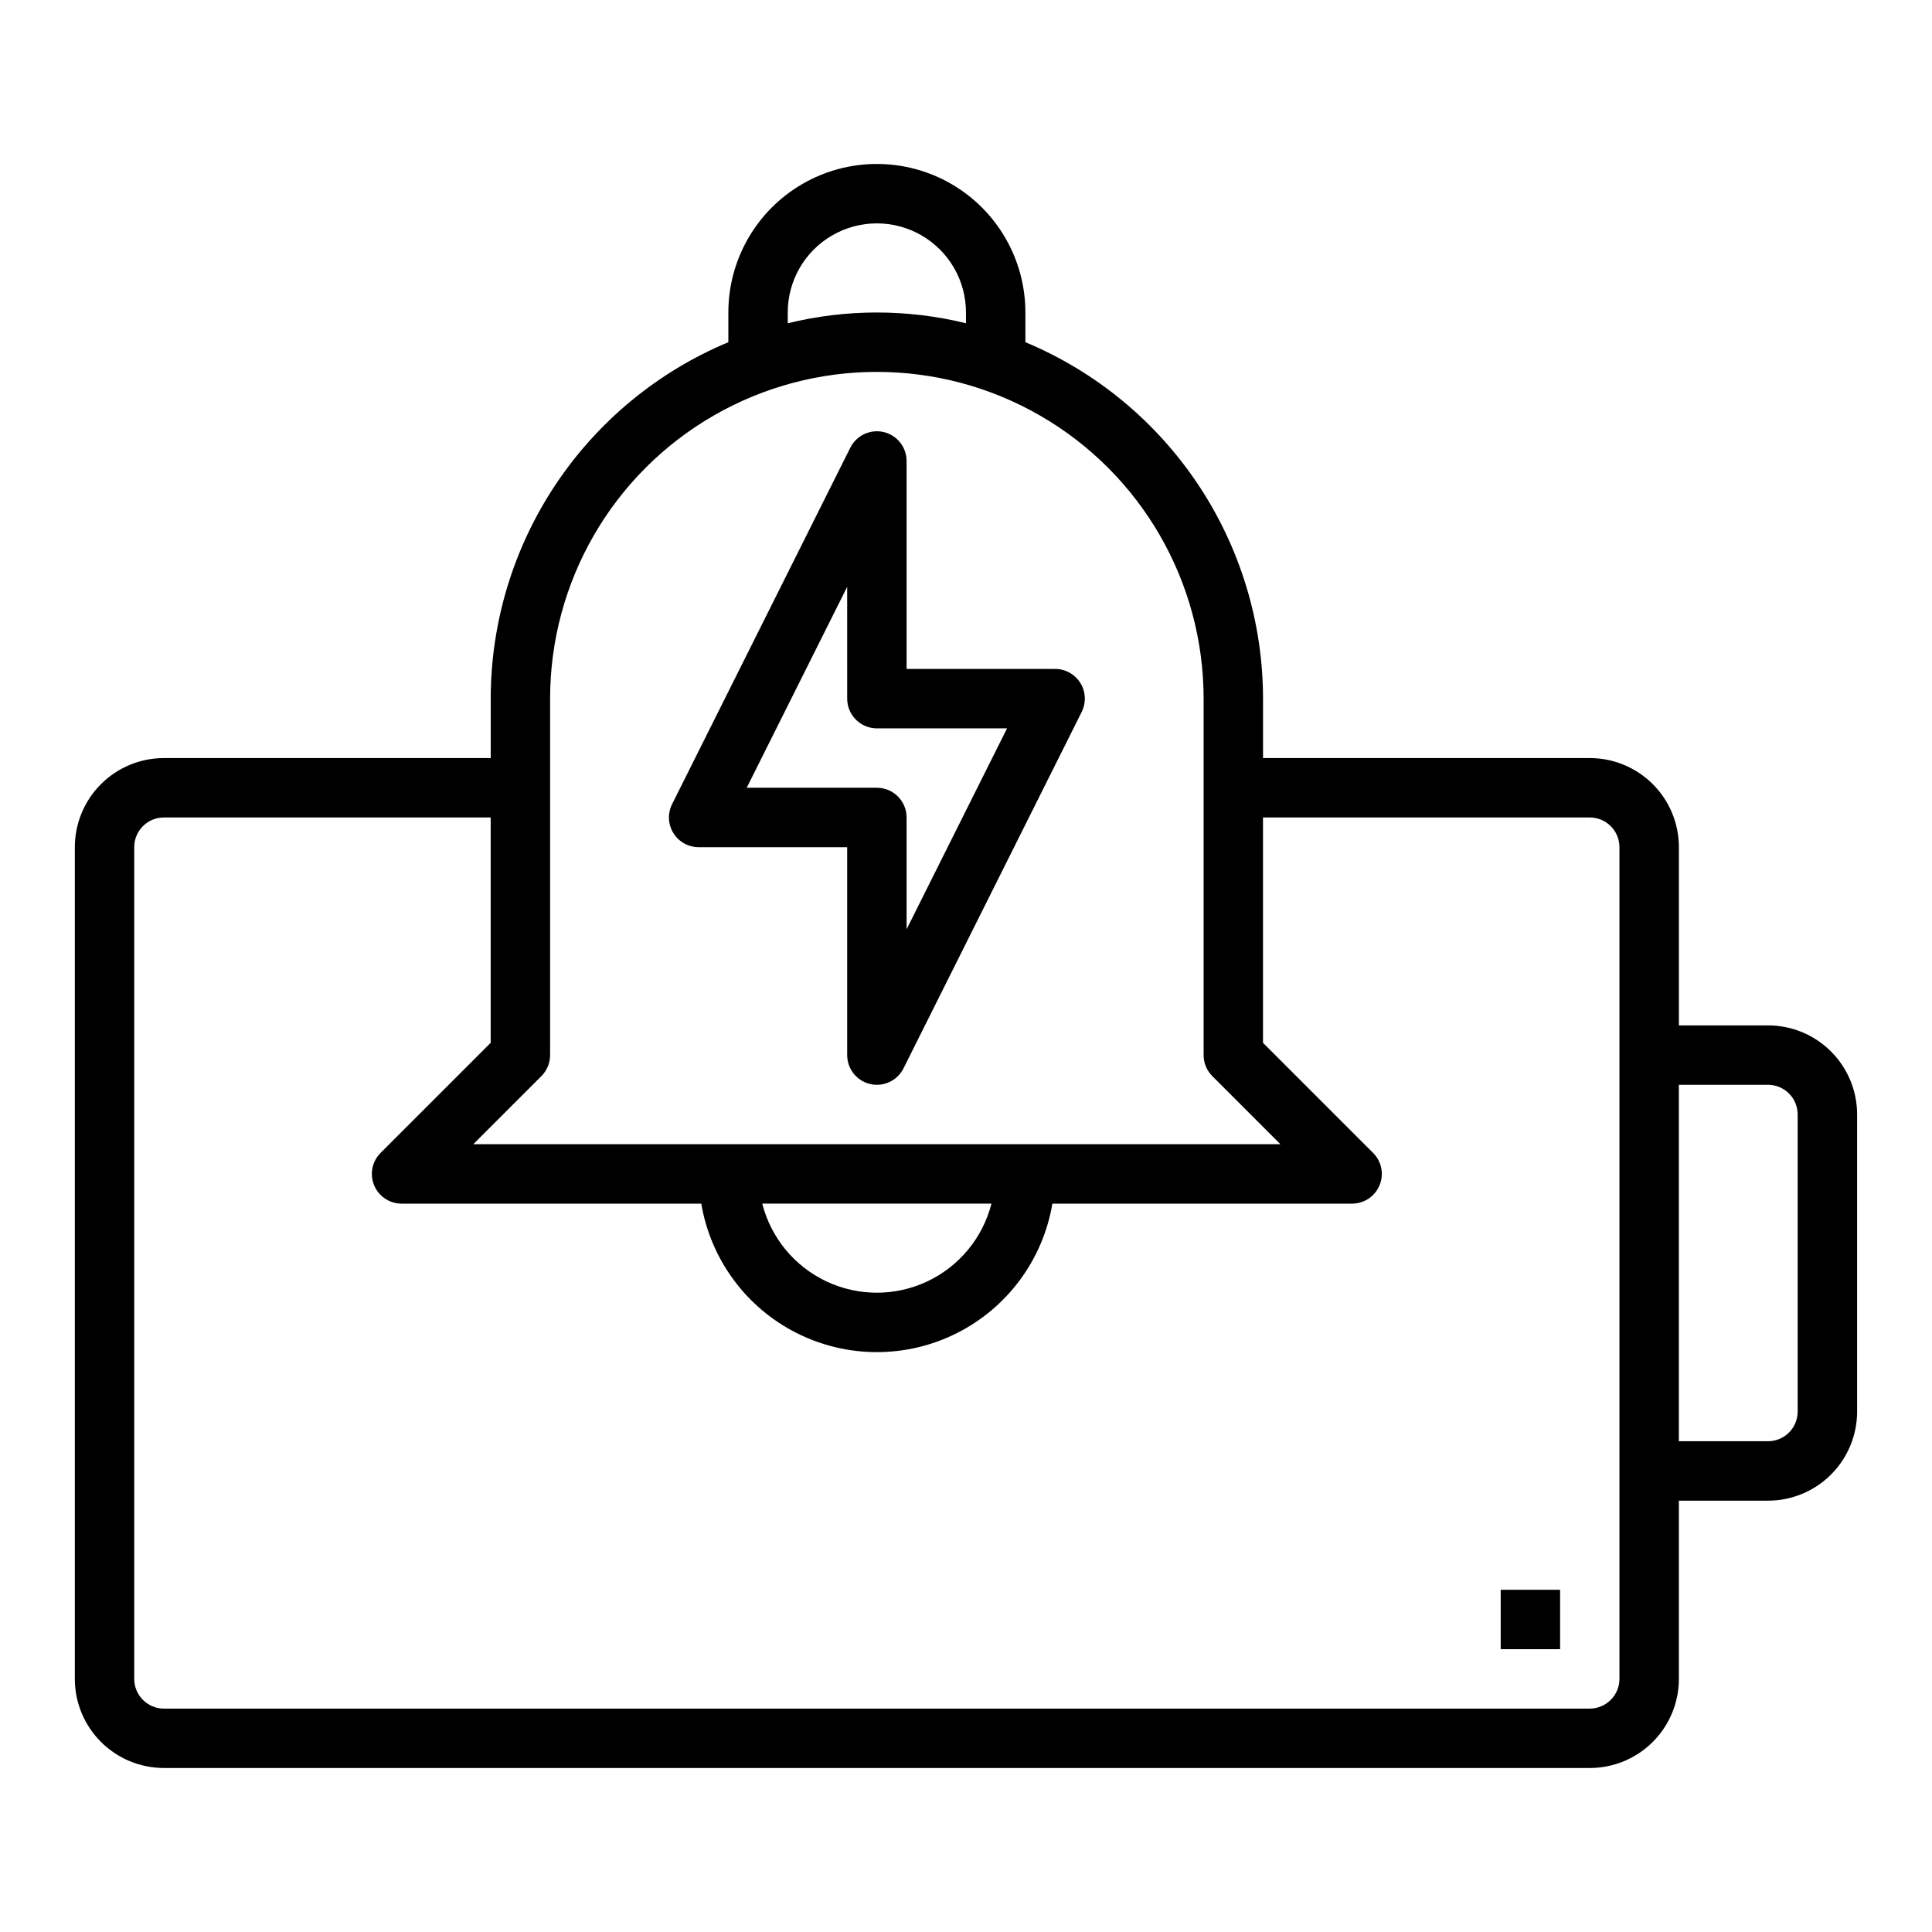 <?xml version="1.0" encoding="UTF-8"?>
<!-- Uploaded to: SVG Repo, www.svgrepo.com, Generator: SVG Repo Mixer Tools -->
<svg fill="#000000" width="800px" height="800px" version="1.1" viewBox="144 144 512 512" xmlns="http://www.w3.org/2000/svg">
 <g>
  <path d="m541.7 565.31h15.742v15.742h-15.742z"/>
  <path d="m612.54 415.74h-23.617v-47.23c0-6.266-2.488-12.273-6.914-16.699-4.43-4.43-10.438-6.918-16.699-6.918h-86.594v-15.746c-0.02-20.199-6.008-39.941-17.211-56.75-11.203-16.805-27.125-29.926-45.766-37.711v-7.875c0-14.059-7.5-27.055-19.68-34.086s-27.184-7.031-39.359 0c-12.18 7.031-19.68 20.027-19.68 34.086v7.875c-18.641 7.785-34.562 20.906-45.766 37.711-11.207 16.809-17.191 36.551-17.211 56.75v15.742l-86.594 0.004c-6.262 0-12.27 2.488-16.699 6.918-4.43 4.426-6.918 10.434-6.918 16.699v220.41c0 6.266 2.488 12.273 6.918 16.699 4.43 4.43 10.438 6.918 16.699 6.918h377.86c6.262 0 12.27-2.488 16.699-6.918 4.426-4.426 6.914-10.434 6.914-16.699v-47.23h23.617c6.262 0 12.27-2.488 16.699-6.918 4.43-4.43 6.918-10.434 6.918-16.699v-78.719c0-6.266-2.488-12.27-6.918-16.699-4.43-4.43-10.438-6.918-16.699-6.918zm-259.78-188.93c0-8.438 4.5-16.23 11.809-20.449 7.309-4.219 16.309-4.219 23.617 0 7.305 4.219 11.809 12.012 11.809 20.449v2.859c-15.516-3.809-31.719-3.809-47.234 0zm-62.977 196.8v-94.465c0-30.934 16.504-59.52 43.297-74.988 26.793-15.469 59.801-15.469 86.594 0 26.789 15.469 43.297 44.055 43.297 74.988v94.465c0 2.09 0.828 4.09 2.305 5.566l18.051 18.051h-213.9l18.051-18.051c1.477-1.477 2.305-3.477 2.305-5.566zm116.96 39.359 0.004 0.004c-2.309 9.062-8.547 16.625-17.008 20.613-8.461 3.992-18.266 3.992-26.727 0-8.461-3.988-14.699-11.551-17.008-20.613zm166.43 125.95c0 2.09-0.828 4.09-2.305 5.566-1.477 1.477-3.481 2.309-5.566 2.309h-377.86c-4.348 0-7.871-3.527-7.871-7.875v-220.41c0-4.348 3.523-7.875 7.871-7.875h86.594v59.719l-29.184 29.184c-2.25 2.25-2.922 5.633-1.703 8.574 1.219 2.941 4.086 4.859 7.269 4.863h79.43c2.488 14.785 11.855 27.512 25.238 34.277 13.383 6.766 29.188 6.766 42.57 0 13.383-6.766 22.75-19.492 25.238-34.277h79.43c3.184-0.004 6.051-1.922 7.269-4.863 1.219-2.941 0.547-6.324-1.707-8.574l-29.18-29.184v-59.719h86.594c2.086 0 4.09 0.832 5.566 2.309 1.477 1.477 2.305 3.477 2.305 5.566zm47.23-70.848c0 2.09-0.828 4.09-2.305 5.566-1.477 1.477-3.477 2.305-5.566 2.305h-23.617v-94.461h23.617c2.09 0 4.09 0.828 5.566 2.305 1.477 1.477 2.305 3.477 2.305 5.566z"/>
  <path d="m329.15 368.51h39.359v55.105l0.004-0.004c0 3.652 2.508 6.82 6.059 7.66 3.559 0.844 7.223-0.871 8.859-4.141l47.23-94.465c1.219-2.441 1.09-5.34-0.348-7.66-1.434-2.32-3.969-3.731-6.699-3.731h-39.359v-55.102c0.004-3.656-2.508-6.832-6.062-7.672-3.559-0.836-7.223 0.883-8.855 4.152l-47.23 94.465c-1.219 2.438-1.09 5.336 0.348 7.66 1.434 2.32 3.969 3.731 6.695 3.731zm39.359-68.992 0.004 29.629c0 2.09 0.828 4.094 2.305 5.566 1.477 1.477 3.477 2.309 5.566 2.309h34.496l-26.625 53.246v-29.633c0-2.086-0.828-4.09-2.305-5.566-1.477-1.473-3.481-2.305-5.566-2.305h-34.496z"/>
 </g>
</svg>